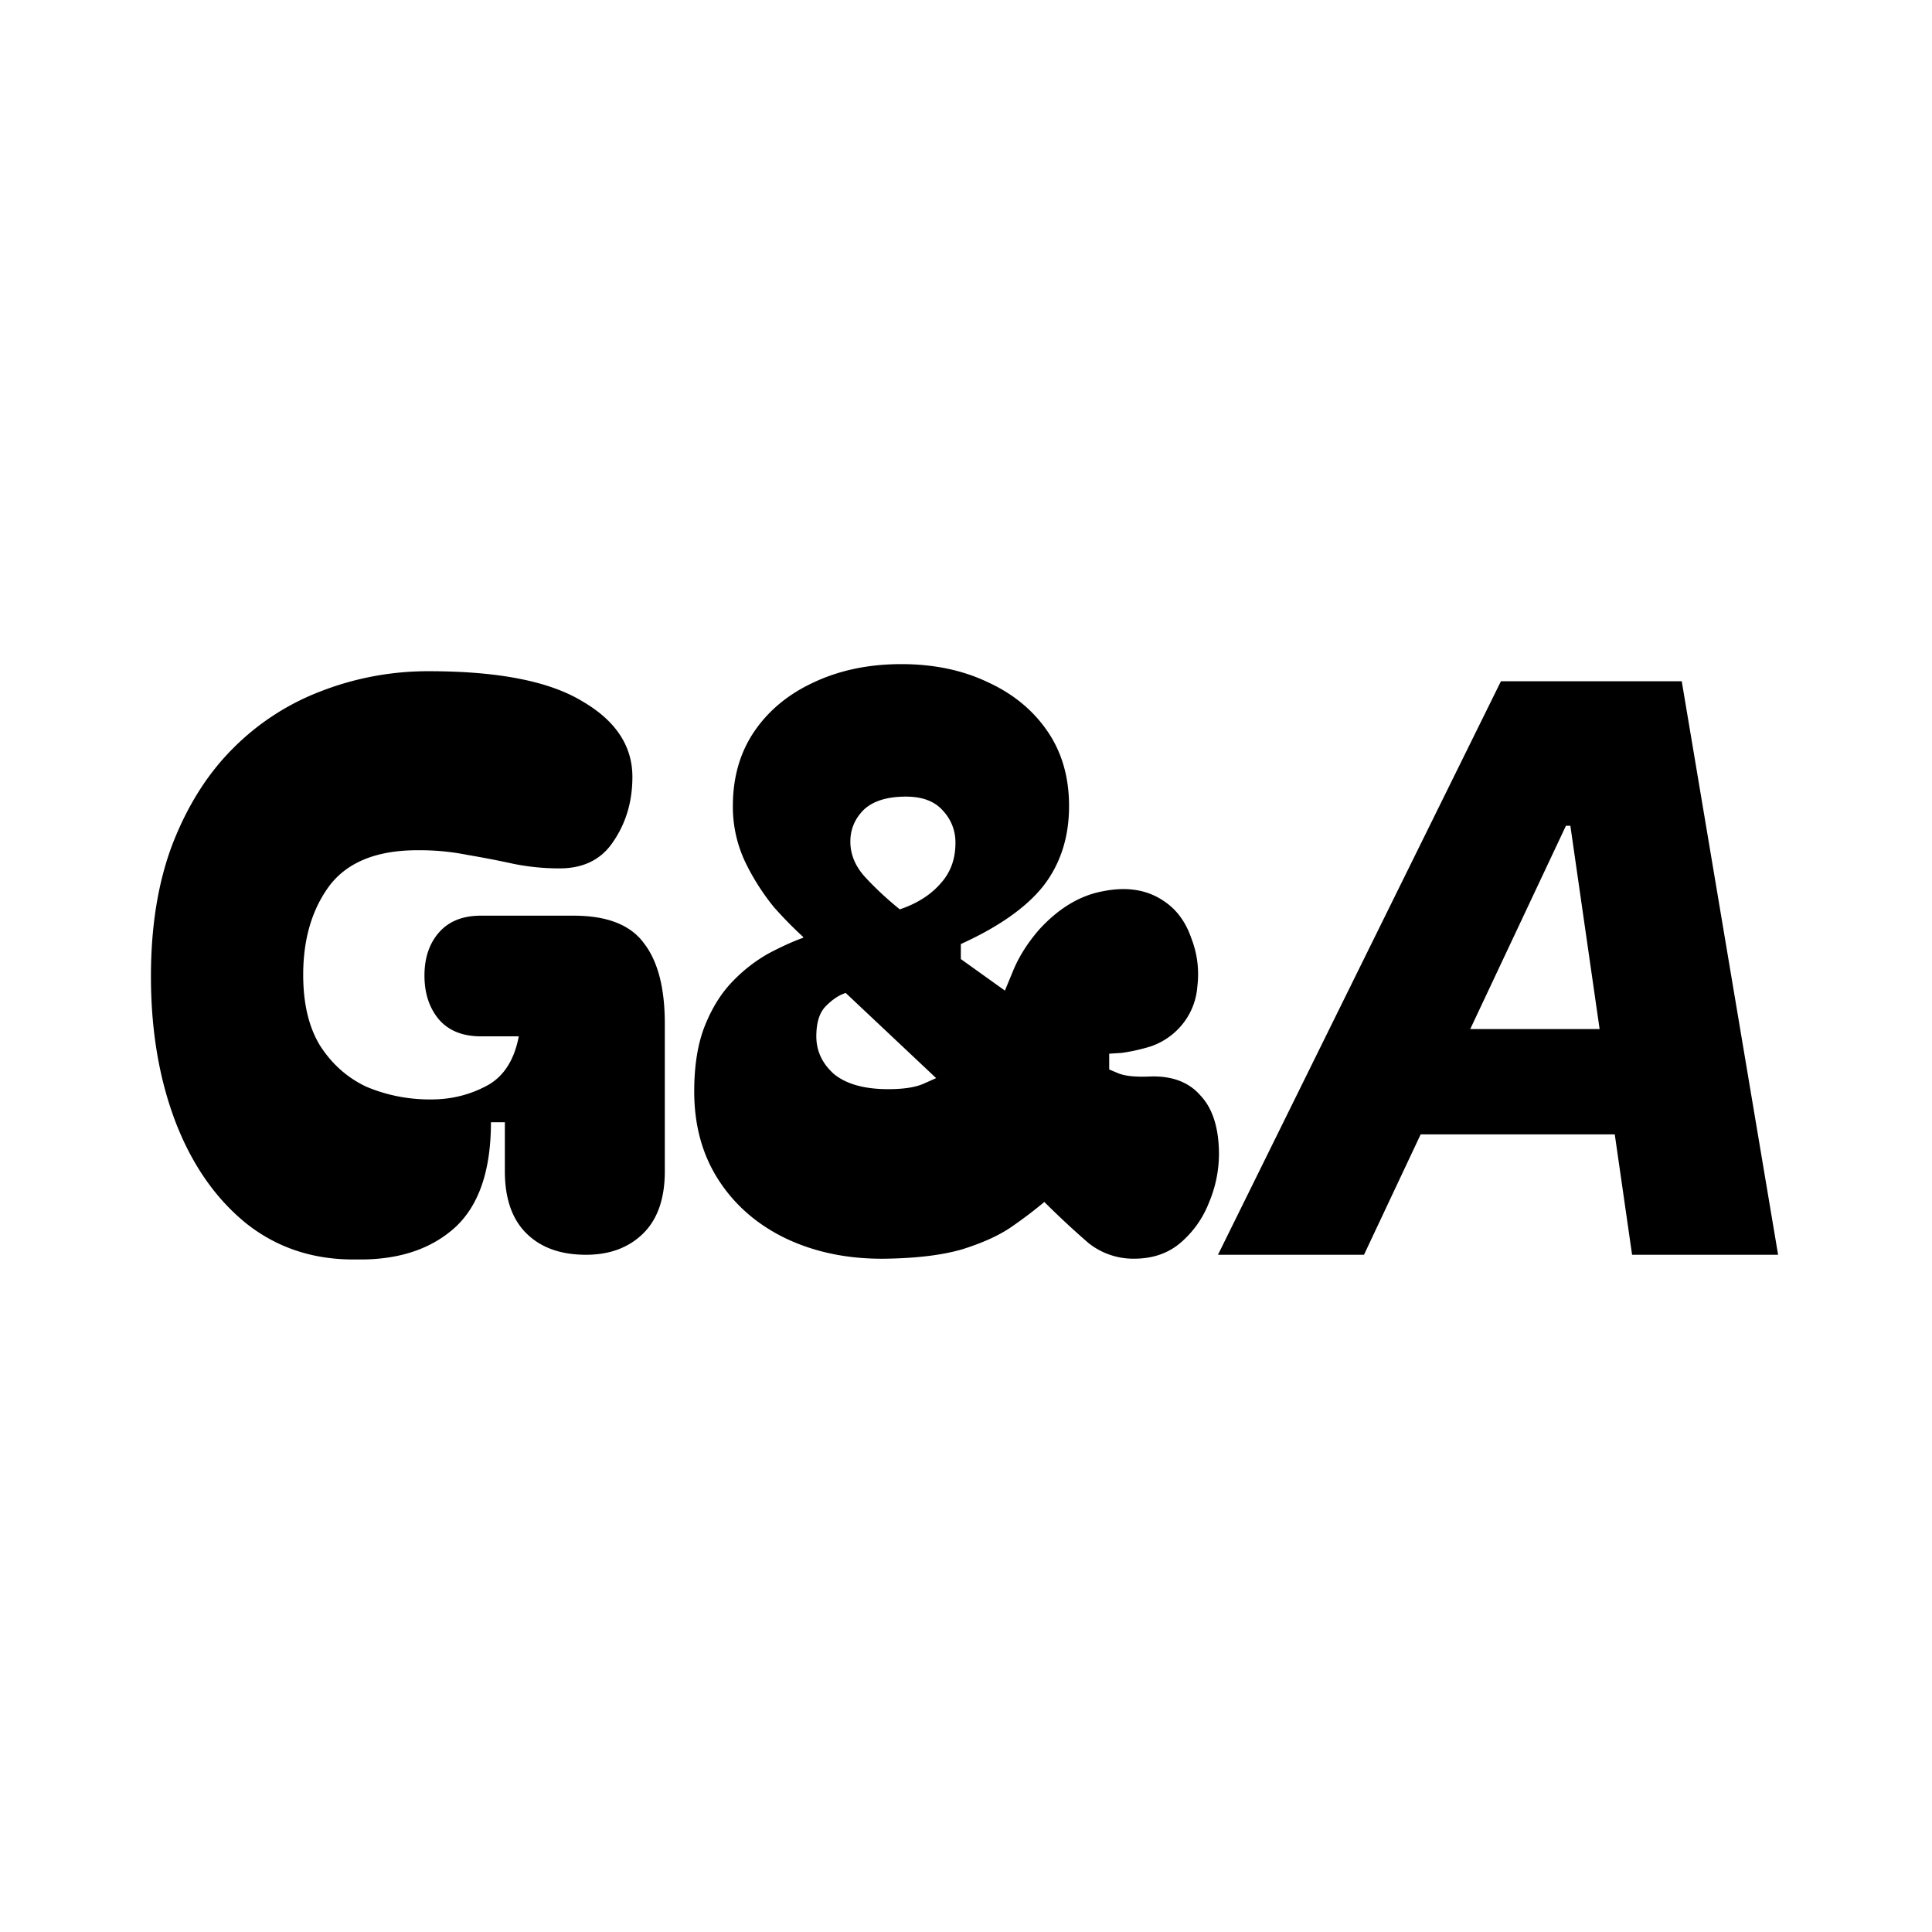 <svg xmlns="http://www.w3.org/2000/svg" width="64" height="64" fill="none"><g clip-path="url(#a)"><path fill="#000" d="M11.707 41.722c-1.365 0-2.551-.4-3.558-1.201-1.007-.819-1.784-1.933-2.33-3.344C5.273 35.75 5 34.138 5 32.344c0-1.671.239-3.134.717-4.388.495-1.271 1.16-2.325 1.997-3.16a8.222 8.222 0 0 1 2.944-1.908 9.783 9.783 0 0 1 3.558-.653c2.287 0 3.976.331 5.069.993 1.11.644 1.664 1.48 1.664 2.507 0 .802-.205 1.507-.615 2.116-.392.61-.99.915-1.792.915a7.544 7.544 0 0 1-1.561-.157c-.478-.105-.973-.2-1.485-.287a8.082 8.082 0 0 0-1.664-.157c-1.348 0-2.321.392-2.918 1.175-.58.784-.87 1.768-.87 2.952 0 .958.187 1.742.562 2.351.393.61.905 1.063 1.536 1.359a5.406 5.406 0 0 0 2.15.418c.65 0 1.255-.148 1.818-.445.564-.296.922-.844 1.076-1.645H15.93c-.597 0-1.058-.183-1.382-.549-.324-.383-.487-.87-.487-1.463 0-.592.163-1.07.487-1.436.324-.366.785-.549 1.382-.549h3.072c1.11 0 1.886.305 2.33.914.46.593.691 1.48.691 2.665v4.885c0 .905-.239 1.593-.717 2.063-.478.47-1.11.706-1.894.706-.837 0-1.494-.235-1.971-.706-.478-.47-.717-1.158-.717-2.063v-1.62h-.461c0 1.585-.393 2.743-1.178 3.474-.785.714-1.834 1.071-3.148 1.071h-.23Zm17.64-.026c-1.212.018-2.305-.2-3.277-.653-.956-.453-1.707-1.097-2.253-1.933-.546-.836-.82-1.82-.82-2.952 0-.87.12-1.602.359-2.194.239-.592.546-1.08.922-1.463a5.142 5.142 0 0 1 1.177-.914c.427-.226.81-.4 1.152-.523v-.026a13.037 13.037 0 0 1-.973-.992 7.577 7.577 0 0 1-.947-1.49 4.266 4.266 0 0 1-.41-1.854c0-.958.24-1.785.717-2.482.478-.696 1.135-1.236 1.972-1.62.853-.4 1.817-.6 2.892-.6 1.076 0 2.031.2 2.868.6.836.384 1.493.924 1.97 1.62.479.697.718 1.524.718 2.482 0 1.027-.282 1.907-.845 2.638-.563.714-1.477 1.359-2.74 1.933v.497l1.46 1.045.281-.68c.188-.452.47-.896.845-1.332.649-.714 1.357-1.14 2.125-1.28.785-.157 1.45-.052 1.997.314.427.278.734.688.921 1.227.205.523.273 1.063.205 1.62a2.246 2.246 0 0 1-.64 1.41 2.313 2.313 0 0 1-.921.575 6.284 6.284 0 0 1-.948.21l-.41.026v.522l.308.13c.222.088.555.122.998.105.751-.035 1.323.174 1.716.627.41.435.614 1.088.614 1.96a4.17 4.17 0 0 1-.333 1.593 3.33 3.33 0 0 1-.947 1.332c-.41.348-.922.522-1.536.522a2.381 2.381 0 0 1-1.51-.522 28.59 28.59 0 0 1-1.46-1.358c-.307.26-.674.54-1.1.835-.41.28-.948.523-1.613.732-.649.191-1.494.296-2.535.313Zm-1.178-13.818c0 .435.17.835.512 1.201.341.366.717.714 1.126 1.045.563-.191 1.007-.47 1.331-.836.342-.366.512-.818.512-1.358a1.52 1.52 0 0 0-.41-1.071c-.272-.314-.682-.47-1.228-.47-.631 0-1.1.148-1.408.444-.29.296-.435.644-.435 1.045Zm-1.127 6.452c0 .487.197.905.59 1.254.409.33 1.006.496 1.791.496.512 0 .905-.061 1.178-.183l.41-.183-2.996-2.821c-.222.07-.444.218-.665.444-.205.21-.308.54-.308.993Zm18.141 7.236h-4.836l9.373-18.998h5.99l3.192 18.998h-4.837L52.02 27.354h-.146l-6.69 14.212Zm.582-7.477h10.11l-.583 3.488H45.183l.582-3.488Z"/></g><defs><clipPath id="a"><path fill="#fff" d="M5 22h54v20H5z"/></clipPath></defs></svg>